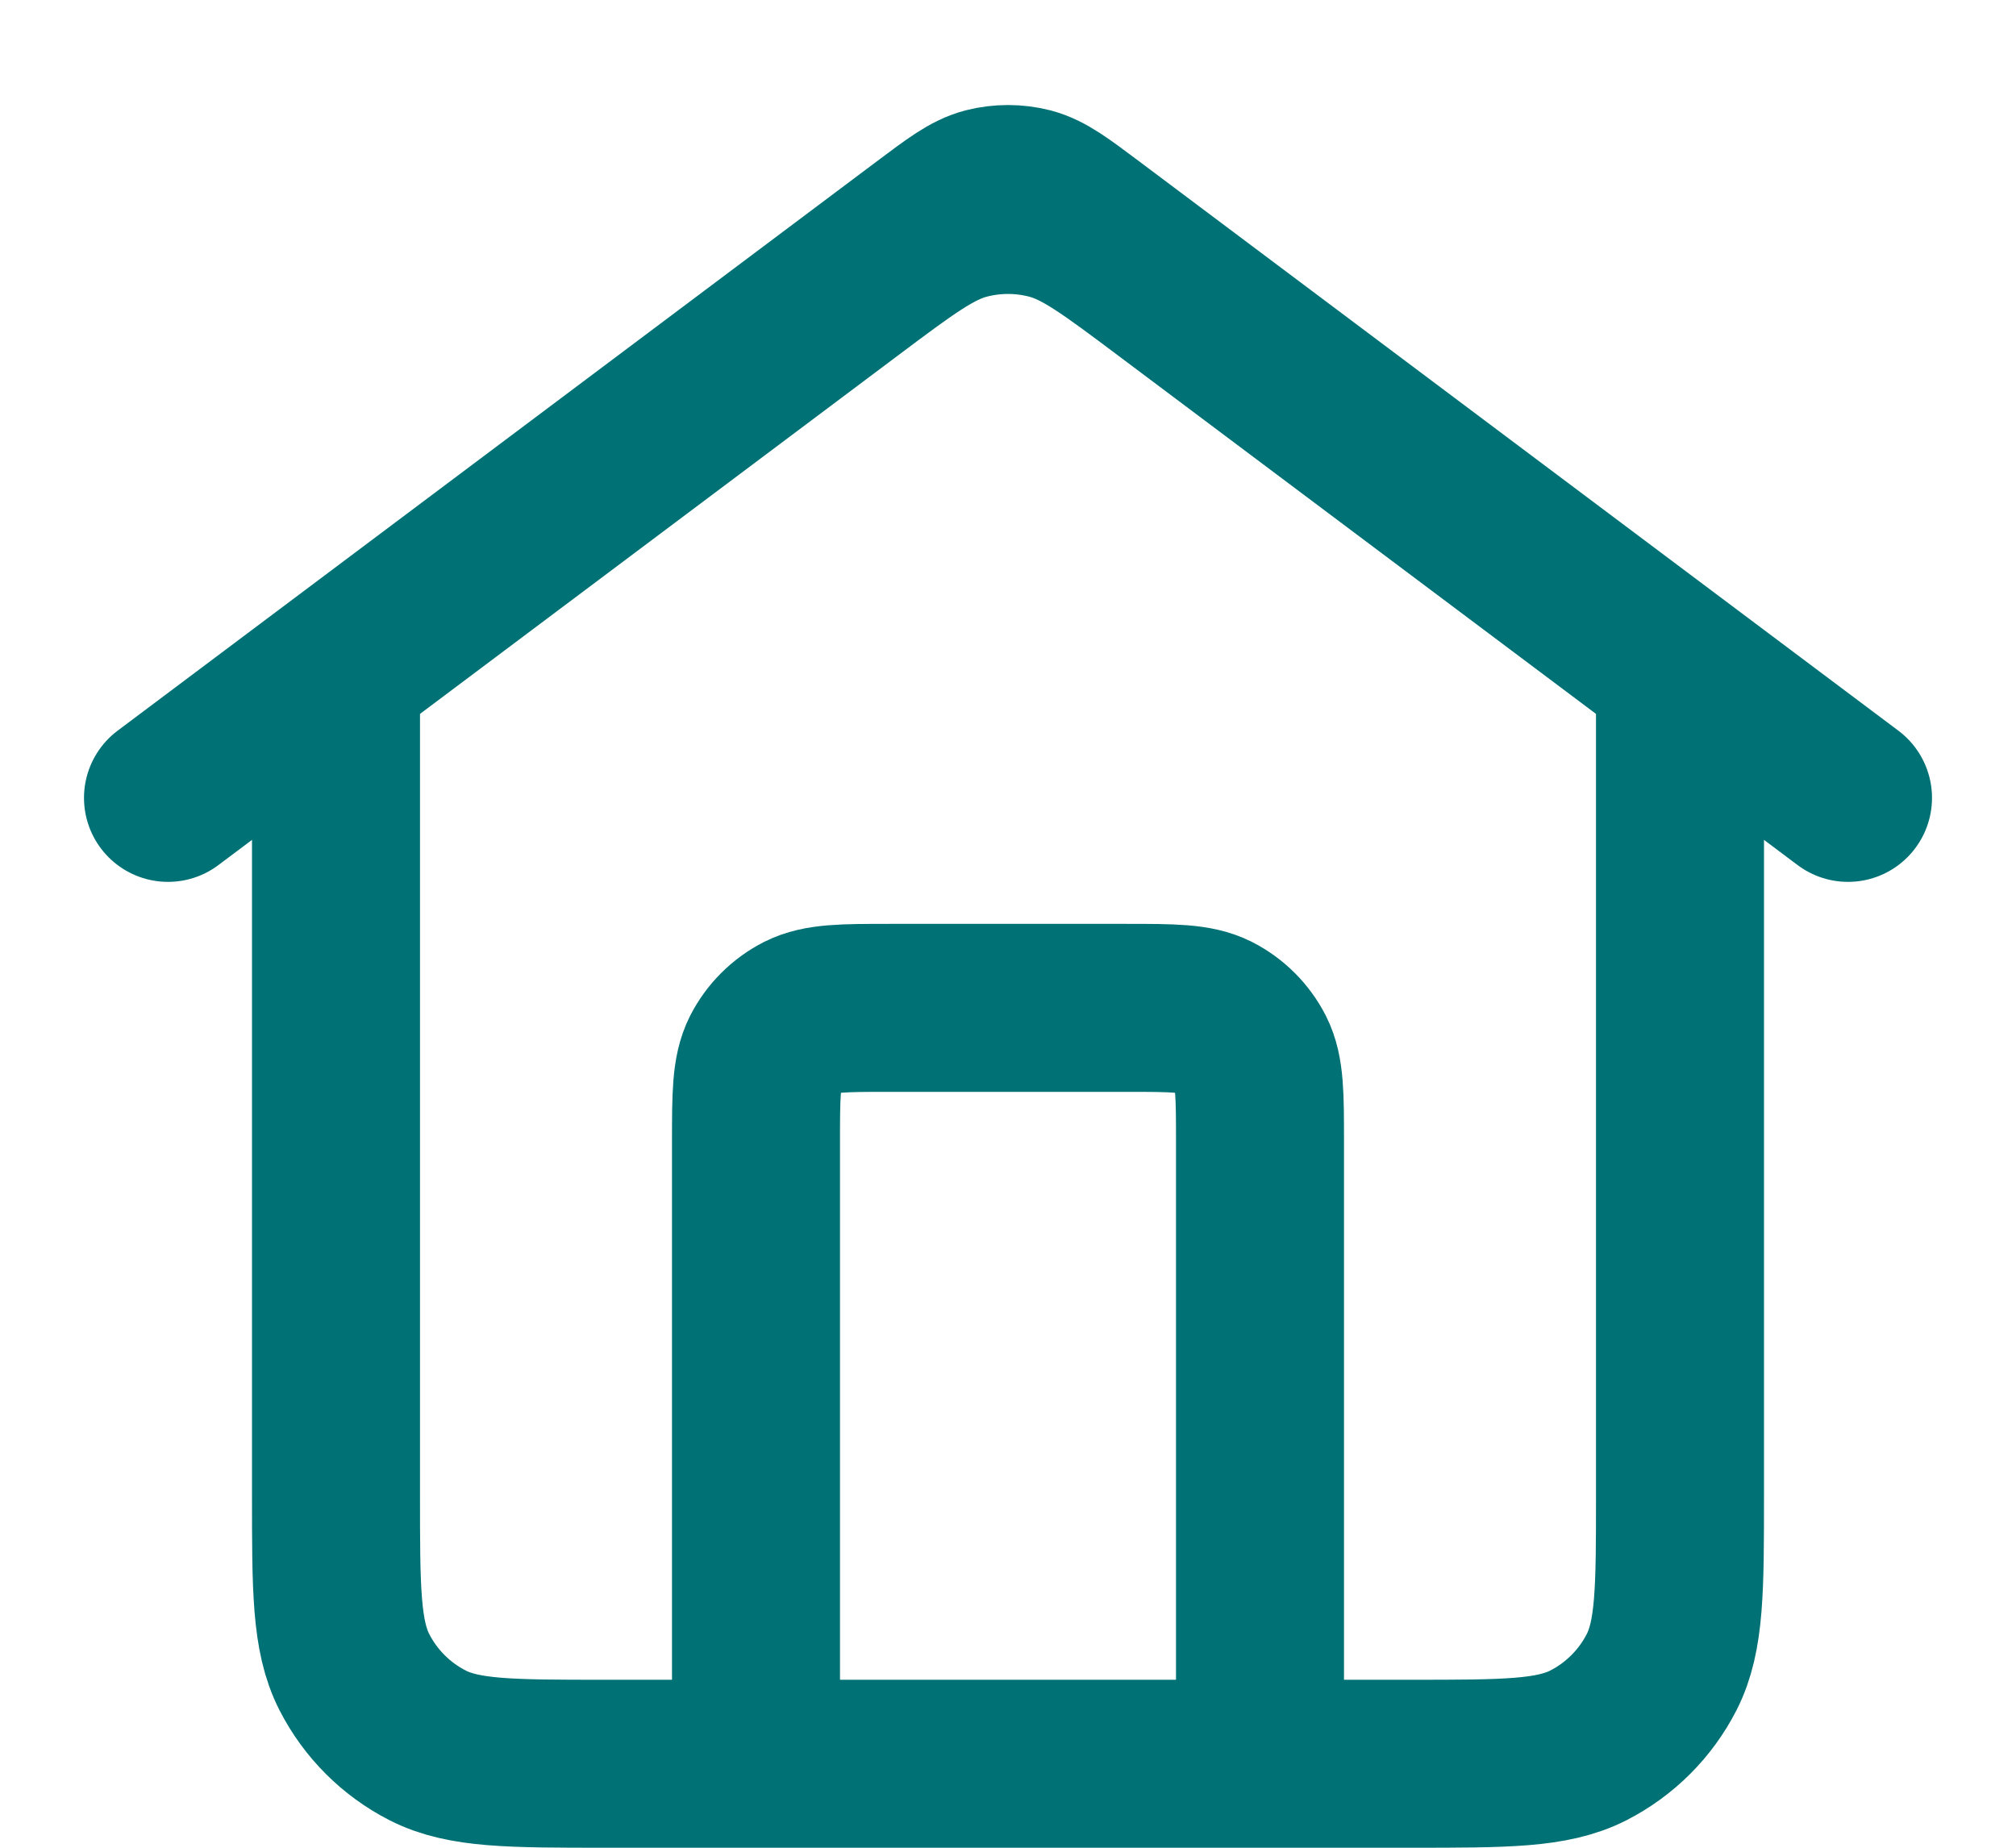 <svg width="12" height="11" viewBox="0 0 12 11" fill="none" xmlns="http://www.w3.org/2000/svg">
<path d="M4.5 10.5V6.8C4.5 6.52 4.5 6.38 4.554 6.273C4.602 6.179 4.679 6.102 4.773 6.054C4.88 6 5.02 6 5.3 6H6.7C6.98 6 7.12 6 7.227 6.054C7.321 6.102 7.398 6.179 7.446 6.273C7.5 6.38 7.5 6.52 7.5 6.8V10.5M1 4.75L5.52 1.36C5.692 1.231 5.778 1.166 5.873 1.141C5.956 1.12 6.044 1.12 6.127 1.141C6.222 1.166 6.308 1.231 6.48 1.36L11 4.75M2 4V8.9C2 9.46 2 9.74 2.109 9.954C2.205 10.142 2.358 10.295 2.546 10.391C2.76 10.5 3.04 10.5 3.6 10.5H8.4C8.96 10.5 9.24 10.5 9.454 10.391C9.642 10.295 9.795 10.142 9.891 9.954C10 9.74 10 9.46 10 8.9V4L6.96 1.72C6.616 1.462 6.444 1.333 6.255 1.283C6.088 1.239 5.912 1.239 5.745 1.283C5.556 1.333 5.384 1.462 5.04 1.72L2 4Z" stroke="#007175" stroke-linecap="round" stroke-linejoin="round"/>
</svg>

